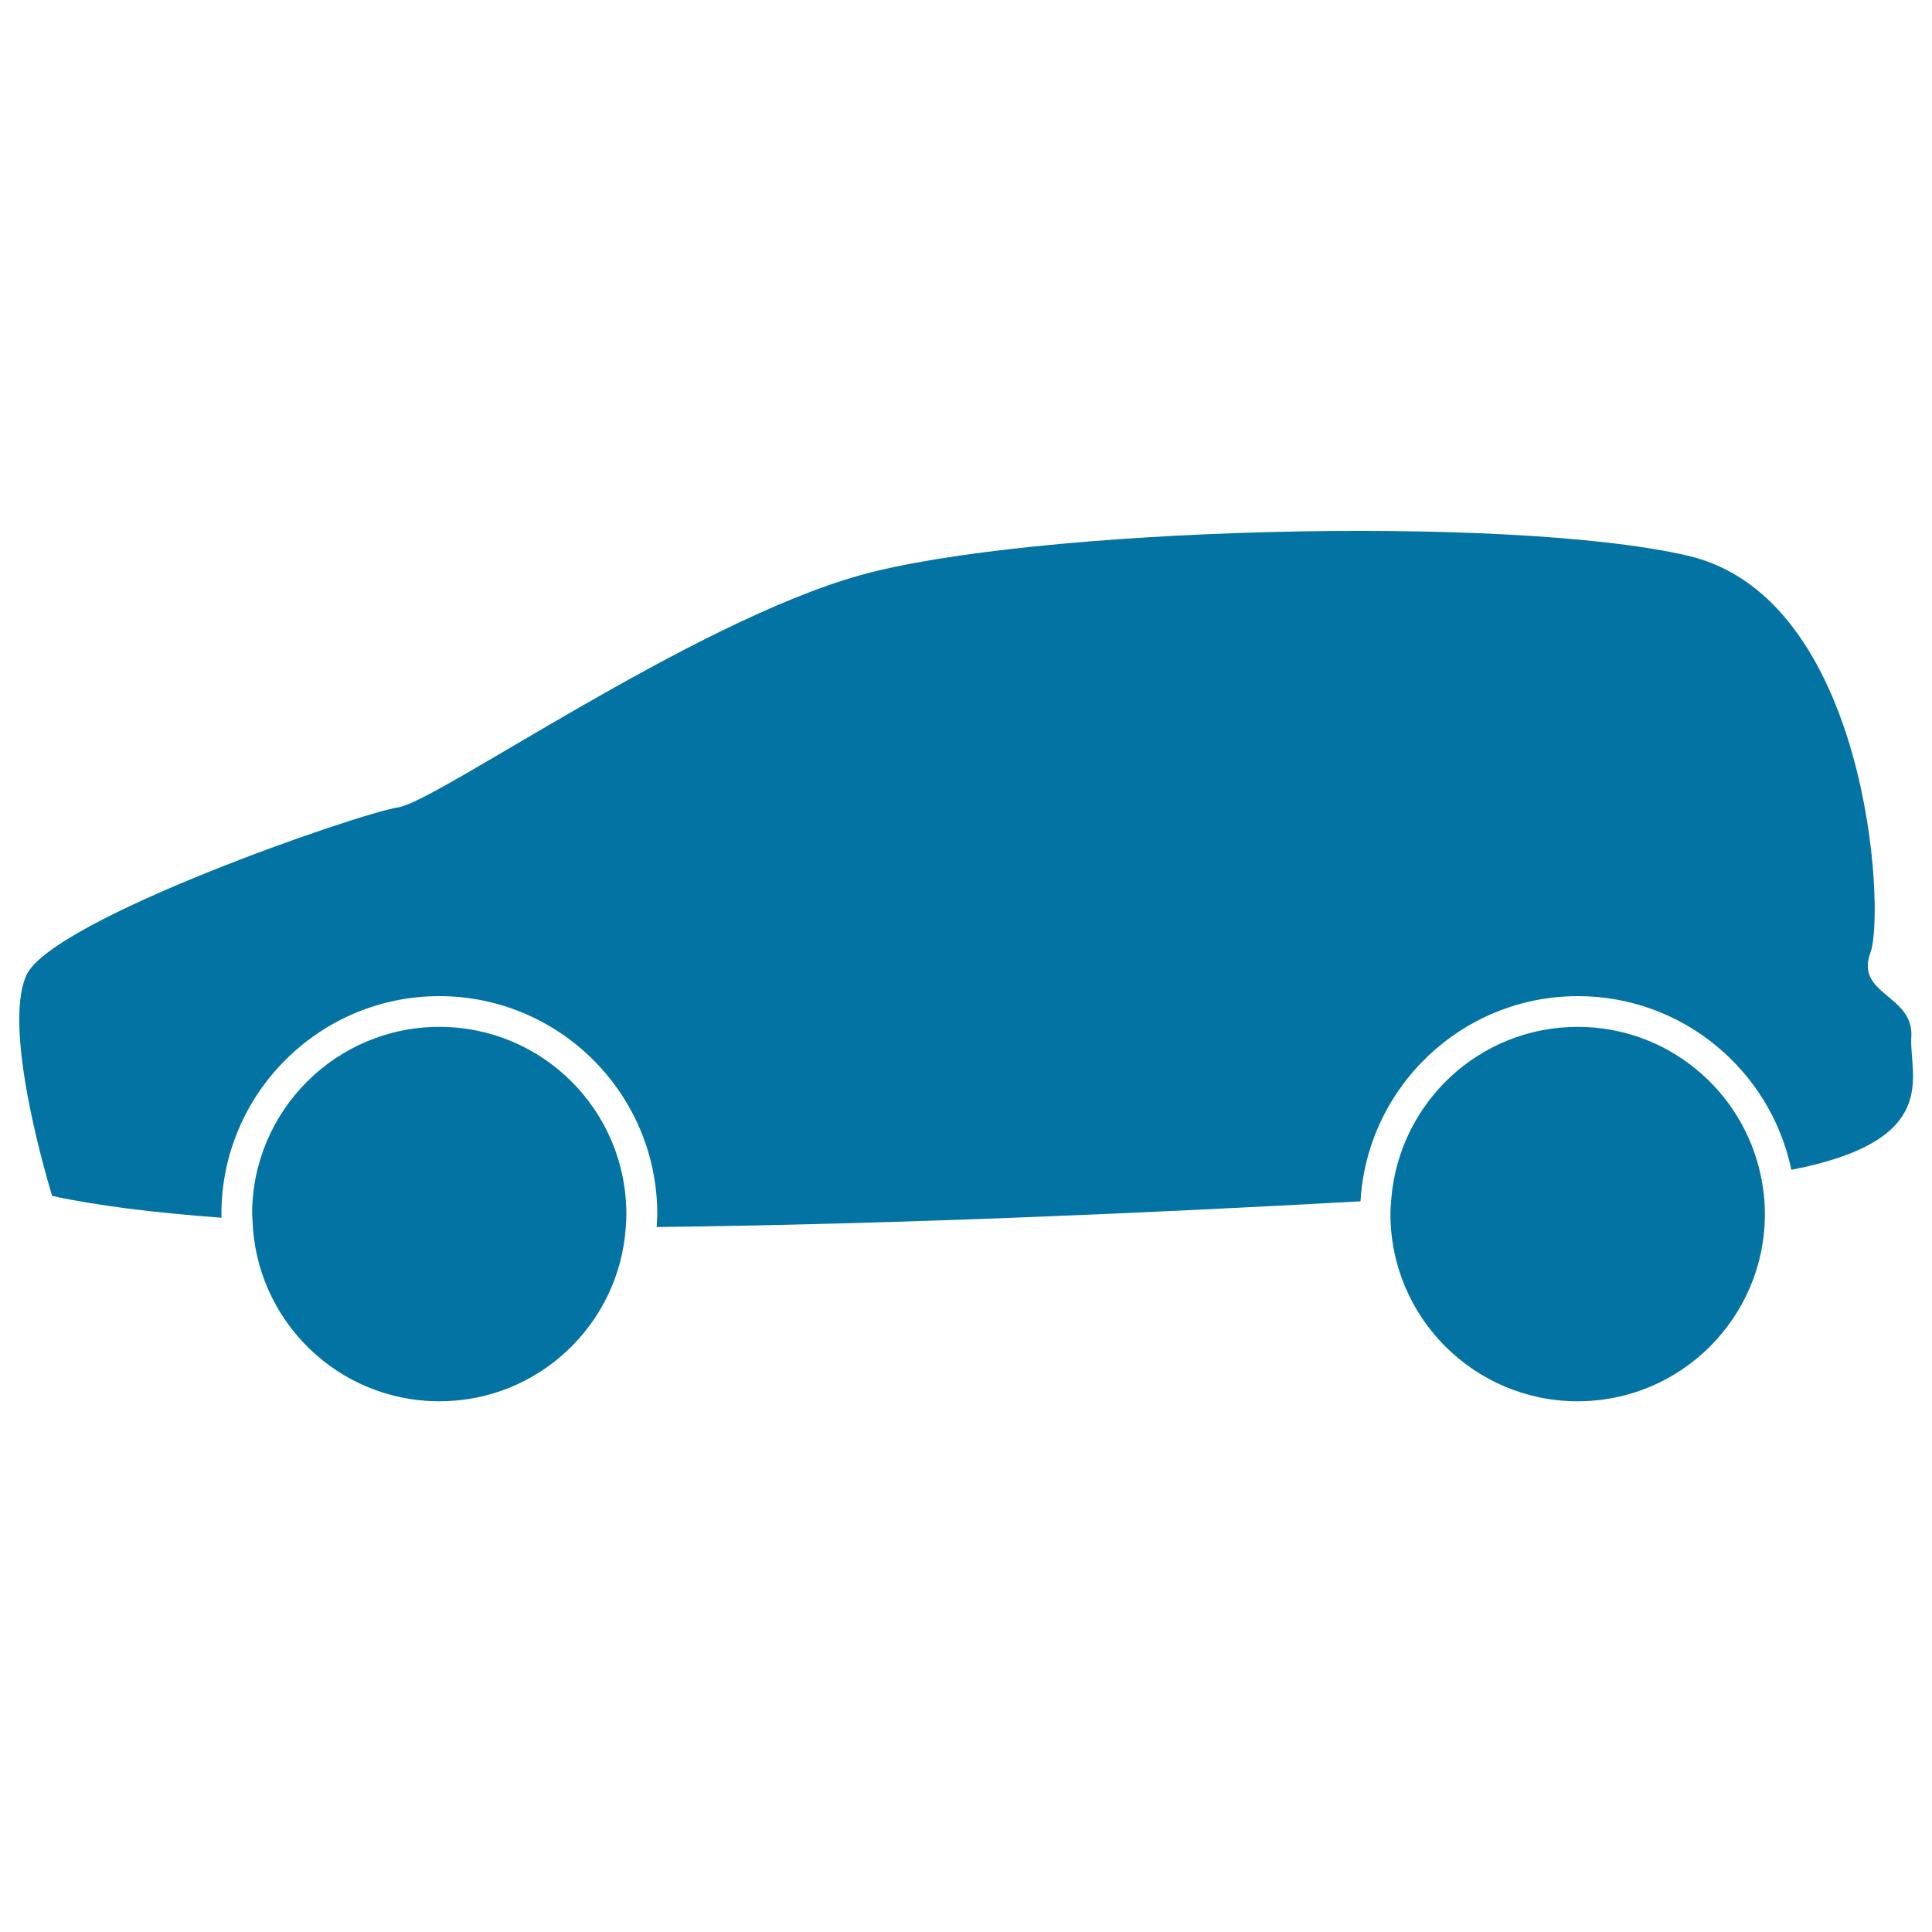<svg xmlns="http://www.w3.org/2000/svg" viewBox="0 0 1000 1000" style="fill:#0273a2">
<title>Car Black Silhouette Side View SVG icon</title>
<g><g><path d="M114.7,630.3c0-0.7-0.1-1.3-0.1-1.9c0-62.2,50.6-112.8,112.8-112.8c62.2,0,112.8,50.6,112.8,112.8c0,2.3-0.2,4.5-0.3,6.7c123.8-1.4,257.8-7.4,364.3-13.3c3.4-59.1,52.5-106.2,112.5-106.2c54.4,0,99.8,38.6,110.5,89.9c78.6-15.3,60.8-48.8,62.1-68.9c1.3-21.7-29.2-21.7-21.2-43.4c8-21.7-1.3-183.7-94.2-205.5C780.8,266,532.6,273.2,445,297.8C357.4,322.4,226,415,206.1,417.9c-19.9,2.9-179.1,57.9-192.4,86.8C0.4,533.7,27,619,27,619C49.8,624,79.7,627.7,114.7,630.3z"/><path d="M227.4,531.5c-53.5,0-96.9,43.4-96.9,96.9c0,1,0.1,2,0.2,3c1.6,52.1,44.2,93.9,96.7,93.9c51.2,0,93-39.7,96.5-90c0.2-2.3,0.3-4.5,0.3-6.9C324.2,574.8,280.9,531.5,227.4,531.5z"/><path d="M816.6,531.5c-51,0-92.6,39.4-96.5,89.4c-0.2,2.5-0.4,5-0.4,7.5c0,53.5,43.4,96.9,96.9,96.9c53.5,0,96.9-43.4,96.9-96.9c0-7-0.8-13.8-2.2-20.3C901.9,564.3,863.1,531.5,816.6,531.5z"/></g></g>
</svg>